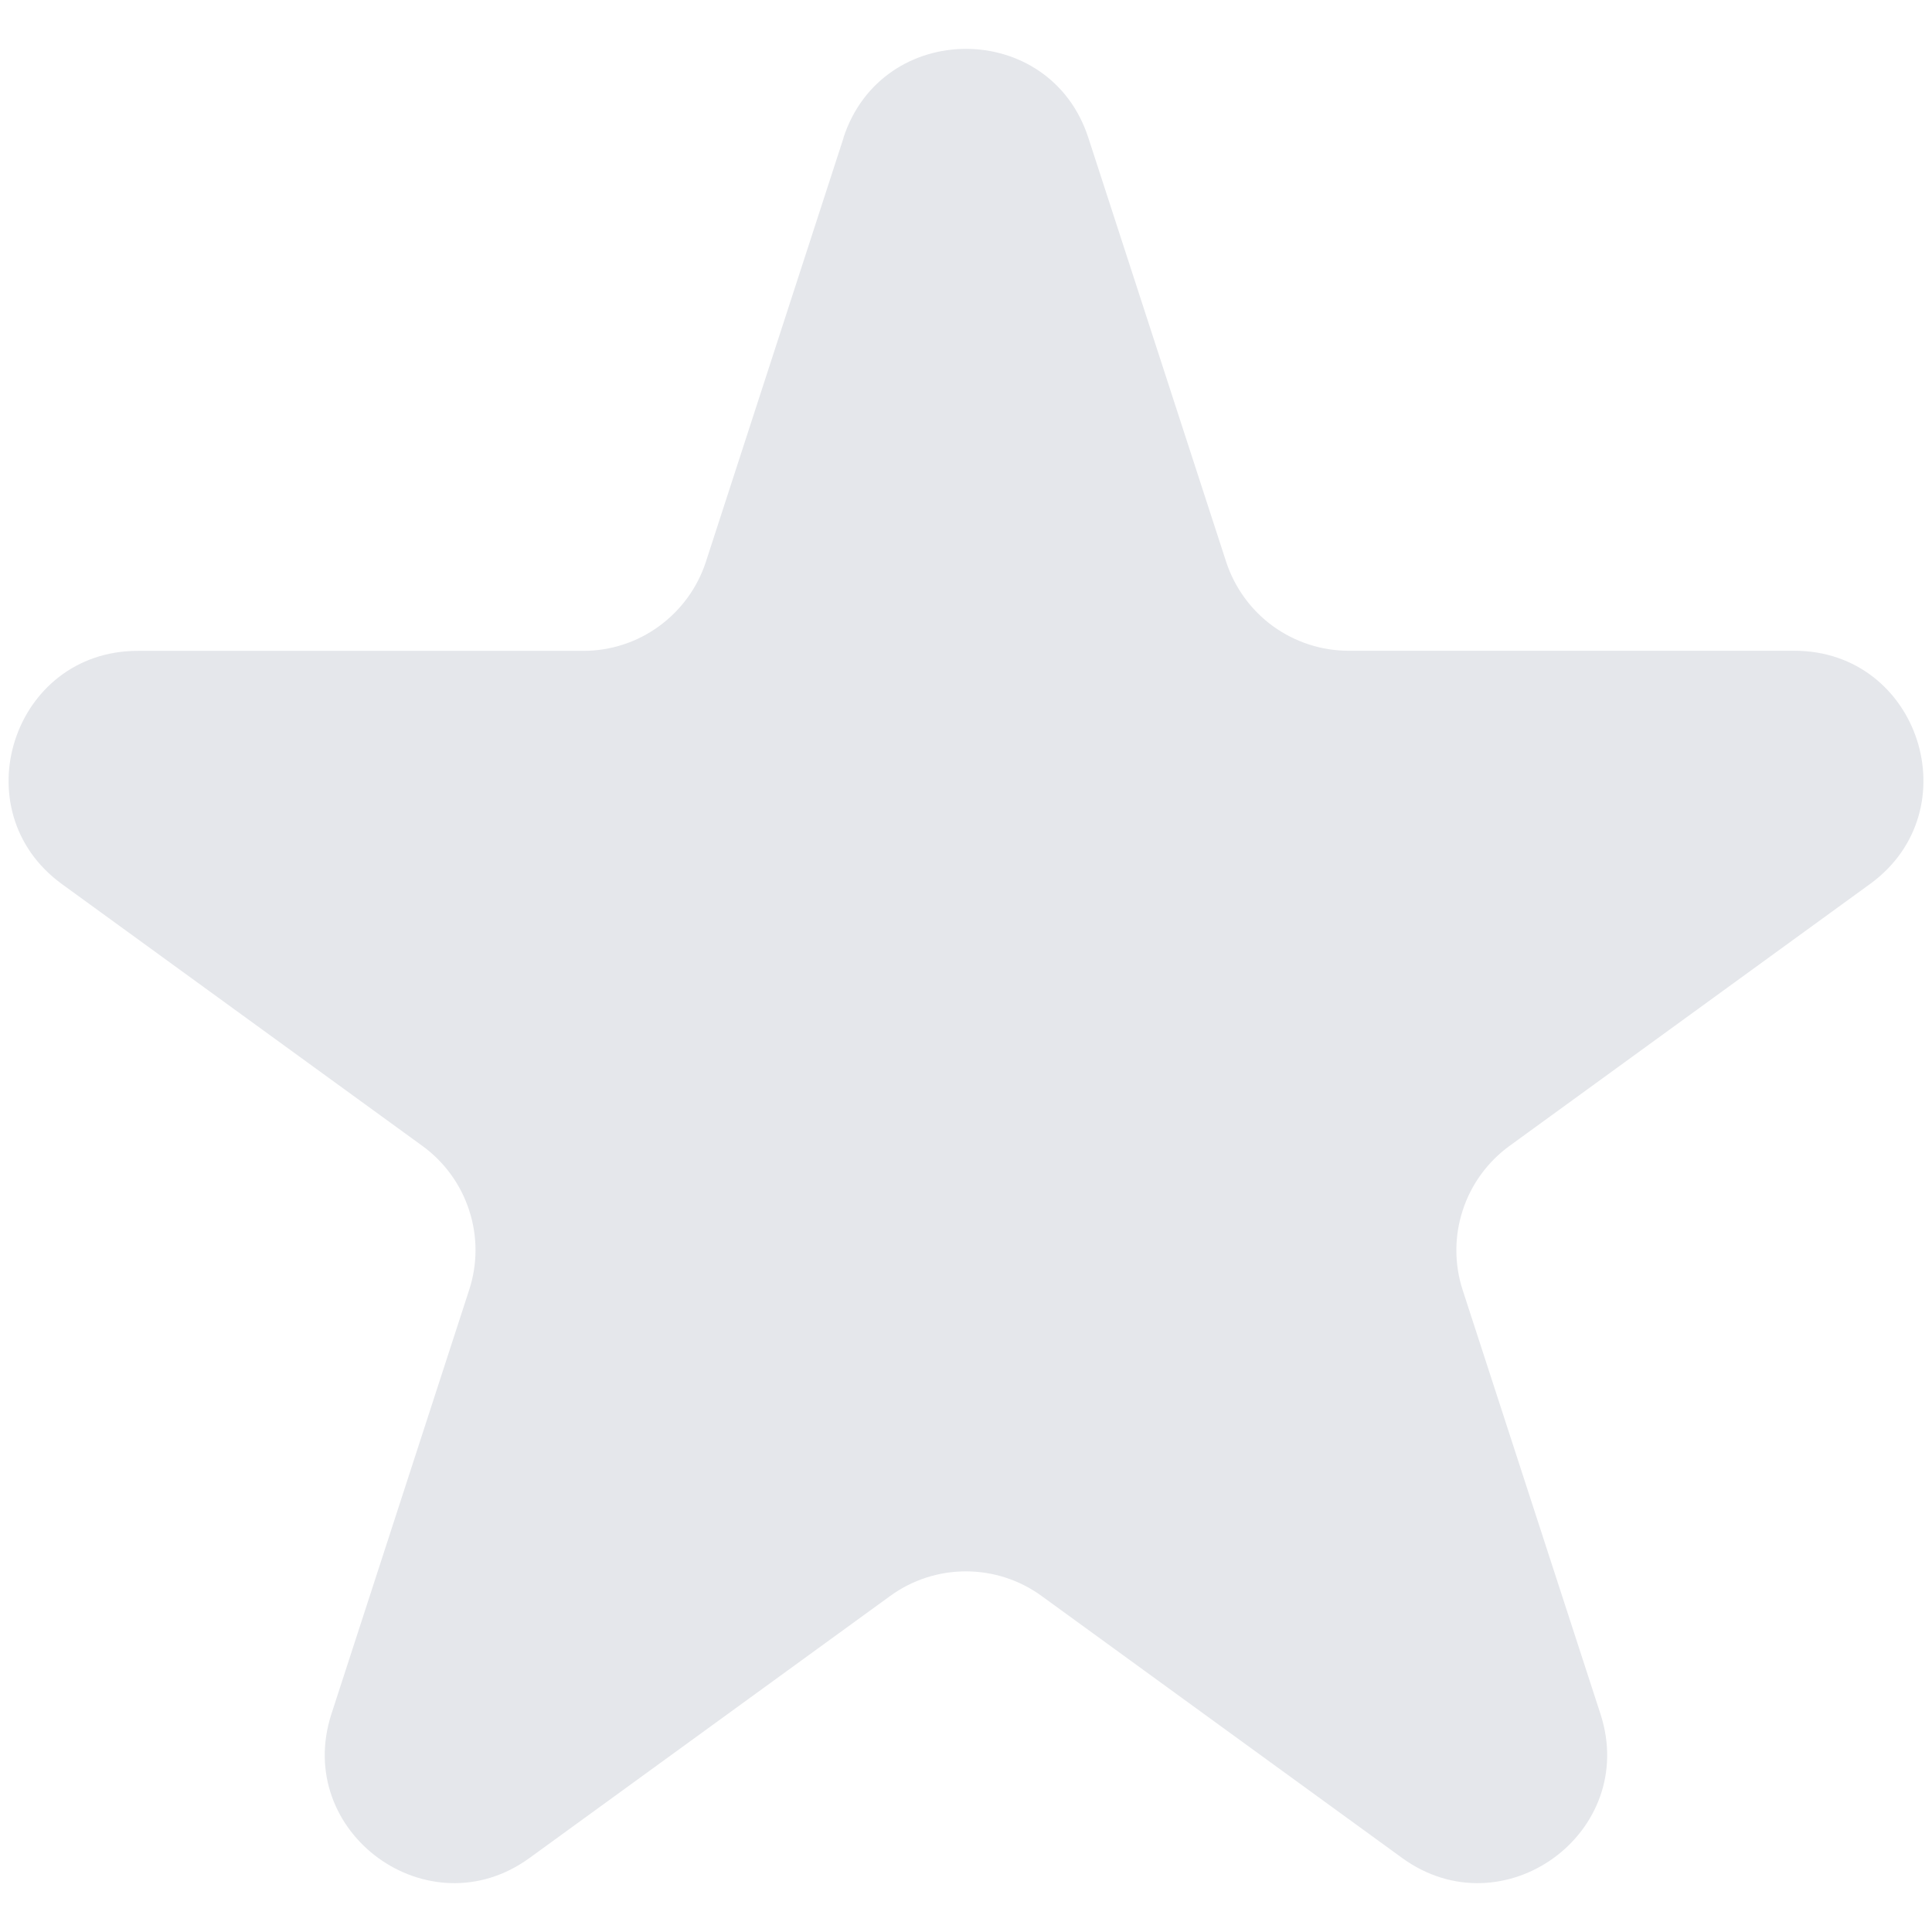<svg width="18" height="18" viewBox="0 0 18 18" fill="none" xmlns="http://www.w3.org/2000/svg">
    <path d="M7.858 1.284C8.218 0.179 9.782 0.179 10.14 1.284L11.424 5.235C11.503 5.475 11.655 5.685 11.86 5.834C12.065 5.982 12.311 6.063 12.564 6.063H16.718C17.881 6.063 18.363 7.551 17.424 8.235L14.064 10.676C13.859 10.825 13.706 11.035 13.628 11.276C13.549 11.517 13.549 11.777 13.627 12.018L14.911 15.968C15.271 17.074 14.005 17.994 13.063 17.31L9.704 14.869C9.499 14.72 9.252 14.64 8.999 14.64C8.745 14.64 8.499 14.72 8.294 14.869L4.934 17.31C3.994 17.994 2.729 17.074 3.088 15.968L4.371 12.018C4.45 11.777 4.45 11.517 4.371 11.276C4.293 11.035 4.14 10.825 3.935 10.676L0.576 8.236C-0.363 7.552 0.12 6.064 1.282 6.064H5.435C5.688 6.064 5.935 5.984 6.139 5.835C6.344 5.686 6.497 5.477 6.576 5.236L7.859 1.285L7.858 1.284Z" fill="#E5E7EB"/>
</svg>
